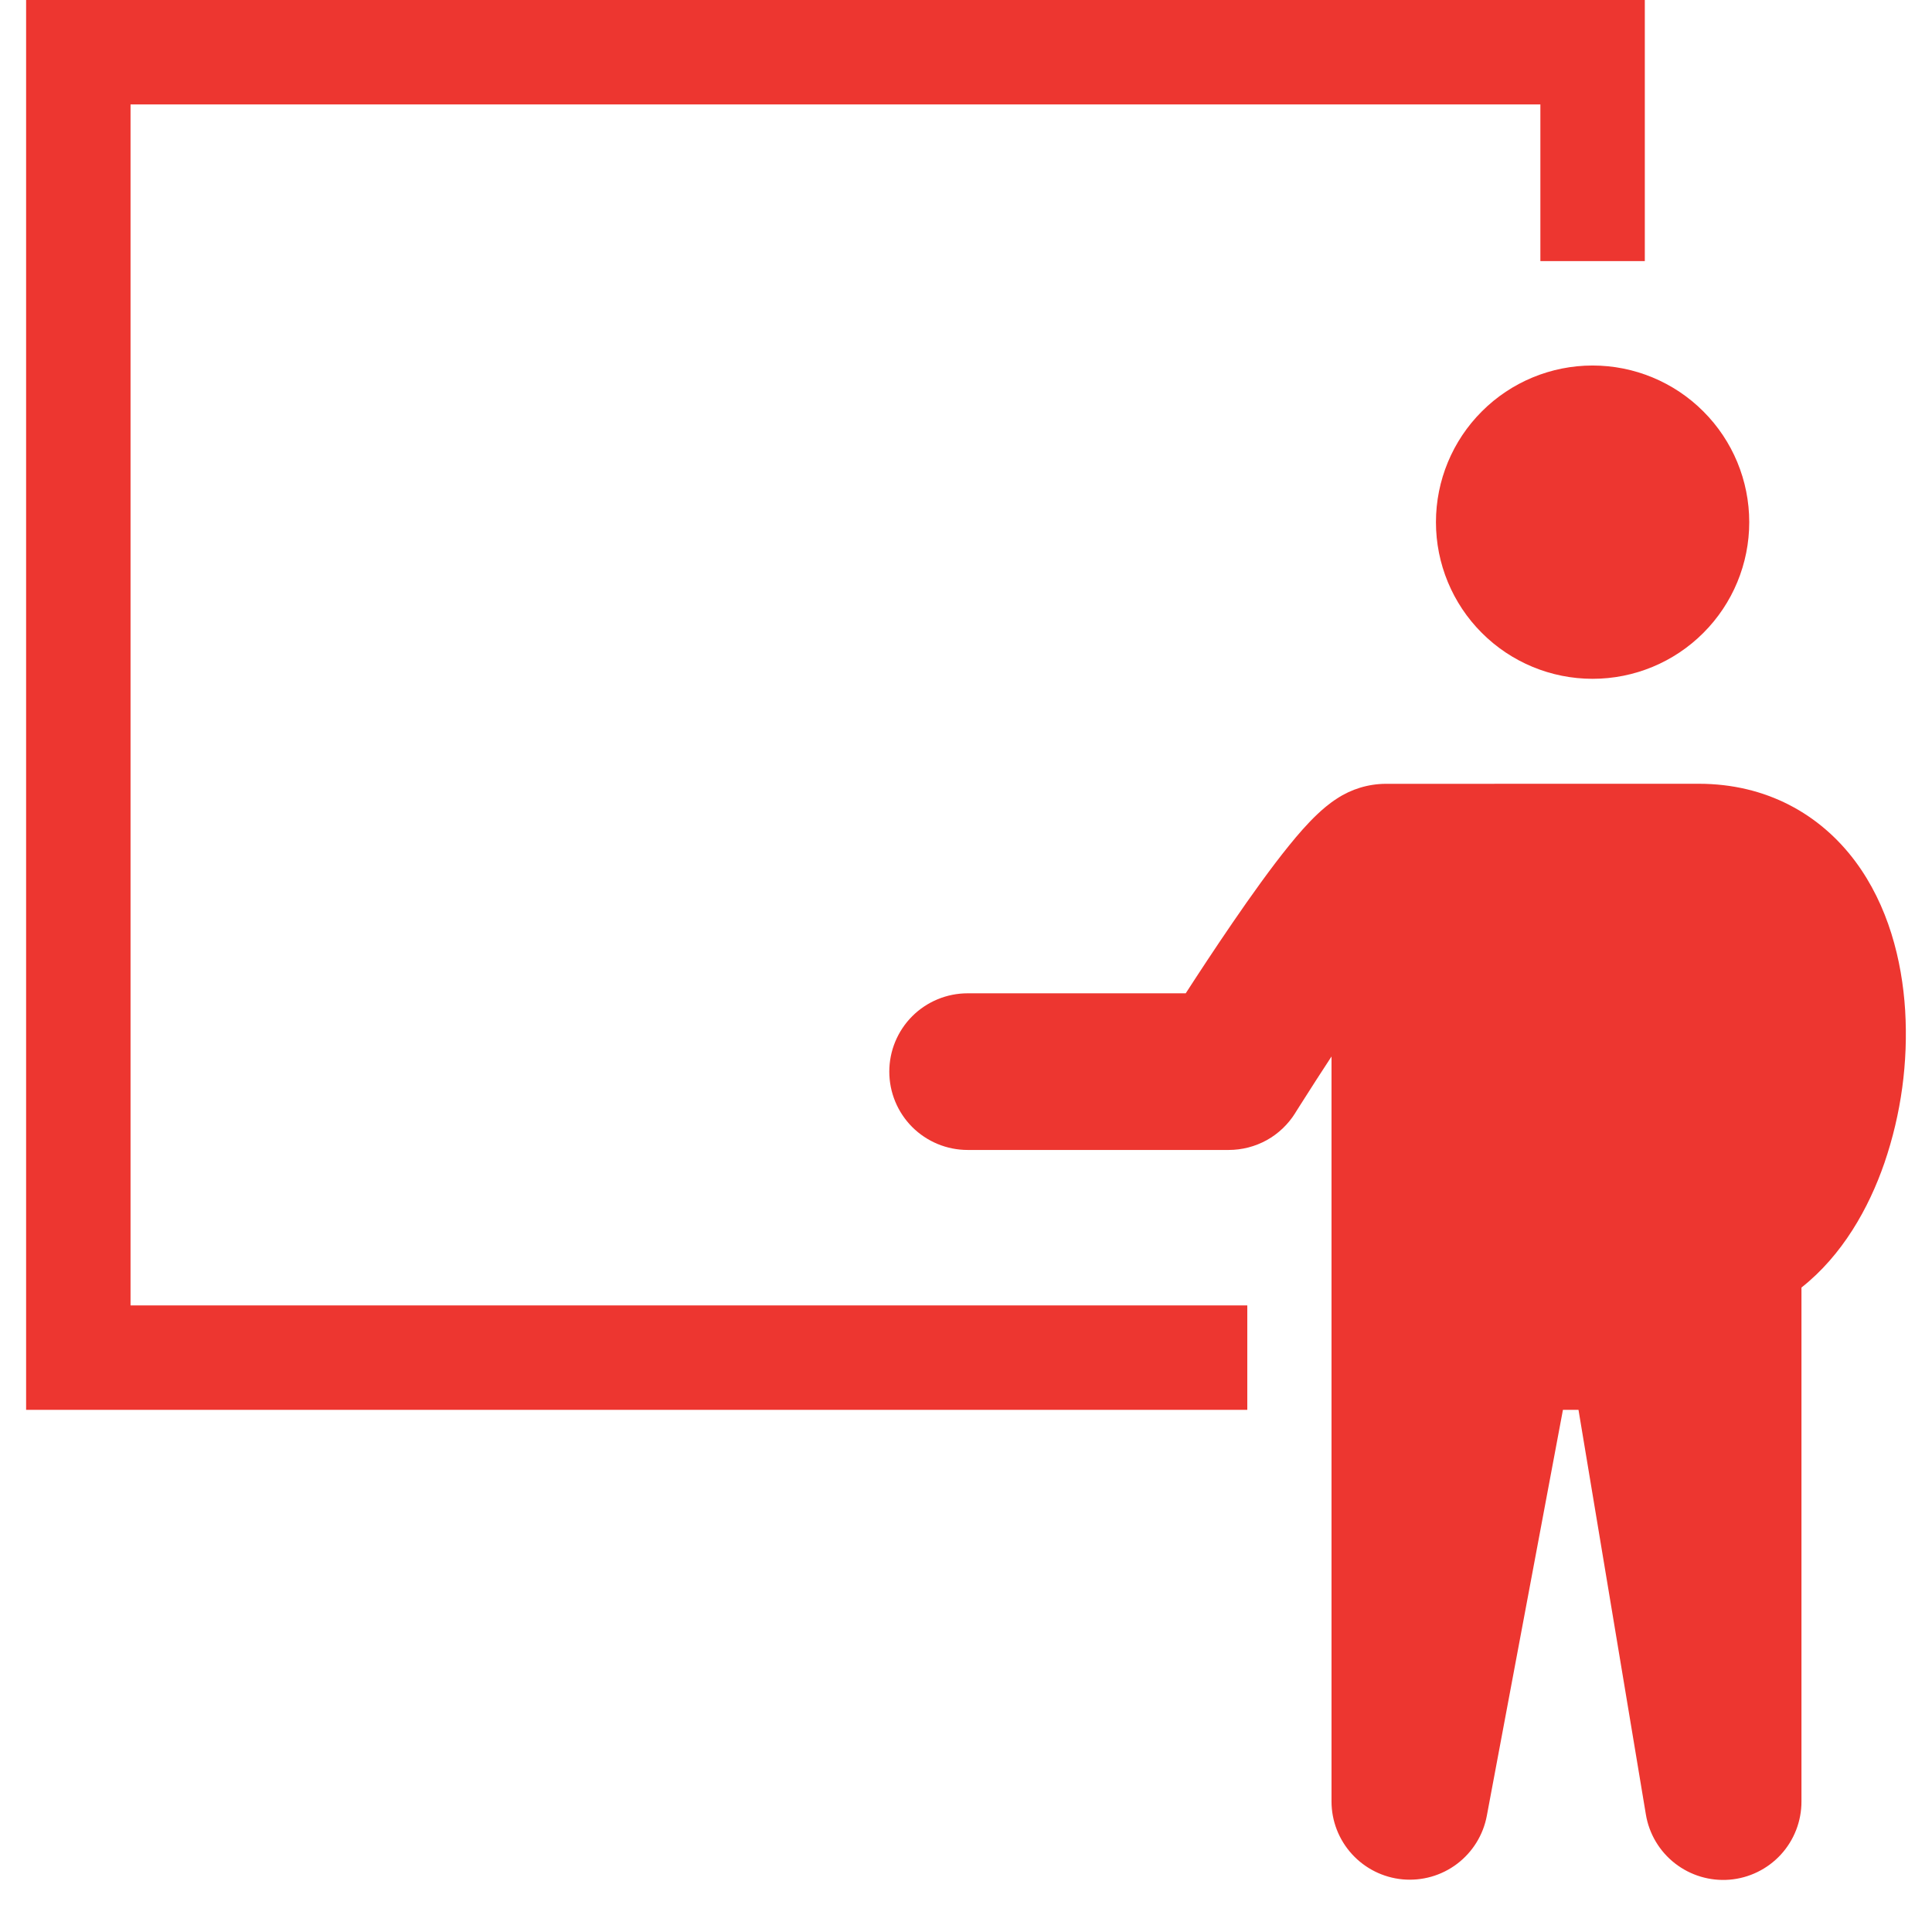 <svg width="37" height="37" viewBox="0 0 37 37" fill="none" xmlns="http://www.w3.org/2000/svg">
<path fillRule="evenodd" clipRule="evenodd" d="M0.5 0H31.5V5H29.5V2H2.5V25H23.887V27H0.5V0ZM30.5 13C31.296 13 32.059 12.684 32.621 12.121C33.184 11.559 33.5 10.796 33.5 10C33.5 9.204 33.184 8.441 32.621 7.879C32.059 7.316 31.296 7 30.5 7C29.704 7 28.941 7.316 28.379 7.879C27.816 8.441 27.5 9.204 27.5 10C27.5 10.796 27.816 11.559 28.379 12.121C28.941 12.684 29.704 13 30.5 13ZM32.531 15.01C33.83 15.01 34.858 15.594 35.531 16.496C36.16 17.341 36.426 18.386 36.486 19.351C36.545 20.341 36.41 21.333 36.089 22.271C35.789 23.141 35.282 24.041 34.5 24.658V34.5C34.501 34.877 34.36 35.24 34.105 35.518C33.85 35.795 33.499 35.967 33.124 35.998C32.748 36.029 32.375 35.917 32.078 35.686C31.78 35.454 31.581 35.119 31.52 34.747L30.23 27H29.932L28.474 34.776C28.405 35.143 28.201 35.471 27.903 35.696C27.605 35.921 27.233 36.026 26.861 35.992C26.489 35.957 26.144 35.785 25.892 35.509C25.64 35.233 25.5 34.873 25.5 34.5V20.233C25.3 20.538 25.103 20.844 24.908 21.152L24.83 21.275L24.81 21.307L24.805 21.316C24.67 21.532 24.483 21.711 24.26 21.835C24.037 21.958 23.786 22.023 23.531 22.023H18.531C18.133 22.023 17.752 21.865 17.47 21.584C17.189 21.302 17.031 20.921 17.031 20.523C17.031 20.125 17.189 19.744 17.47 19.462C17.752 19.181 18.133 19.023 18.531 19.023H22.708C22.951 18.647 23.271 18.159 23.607 17.669C23.957 17.158 24.343 16.617 24.687 16.193C24.854 15.986 25.041 15.77 25.229 15.593C25.321 15.506 25.449 15.393 25.605 15.293C25.88 15.112 26.202 15.014 26.531 15.011L32.531 15.01Z" fill="#ED3630"/>
</svg>
